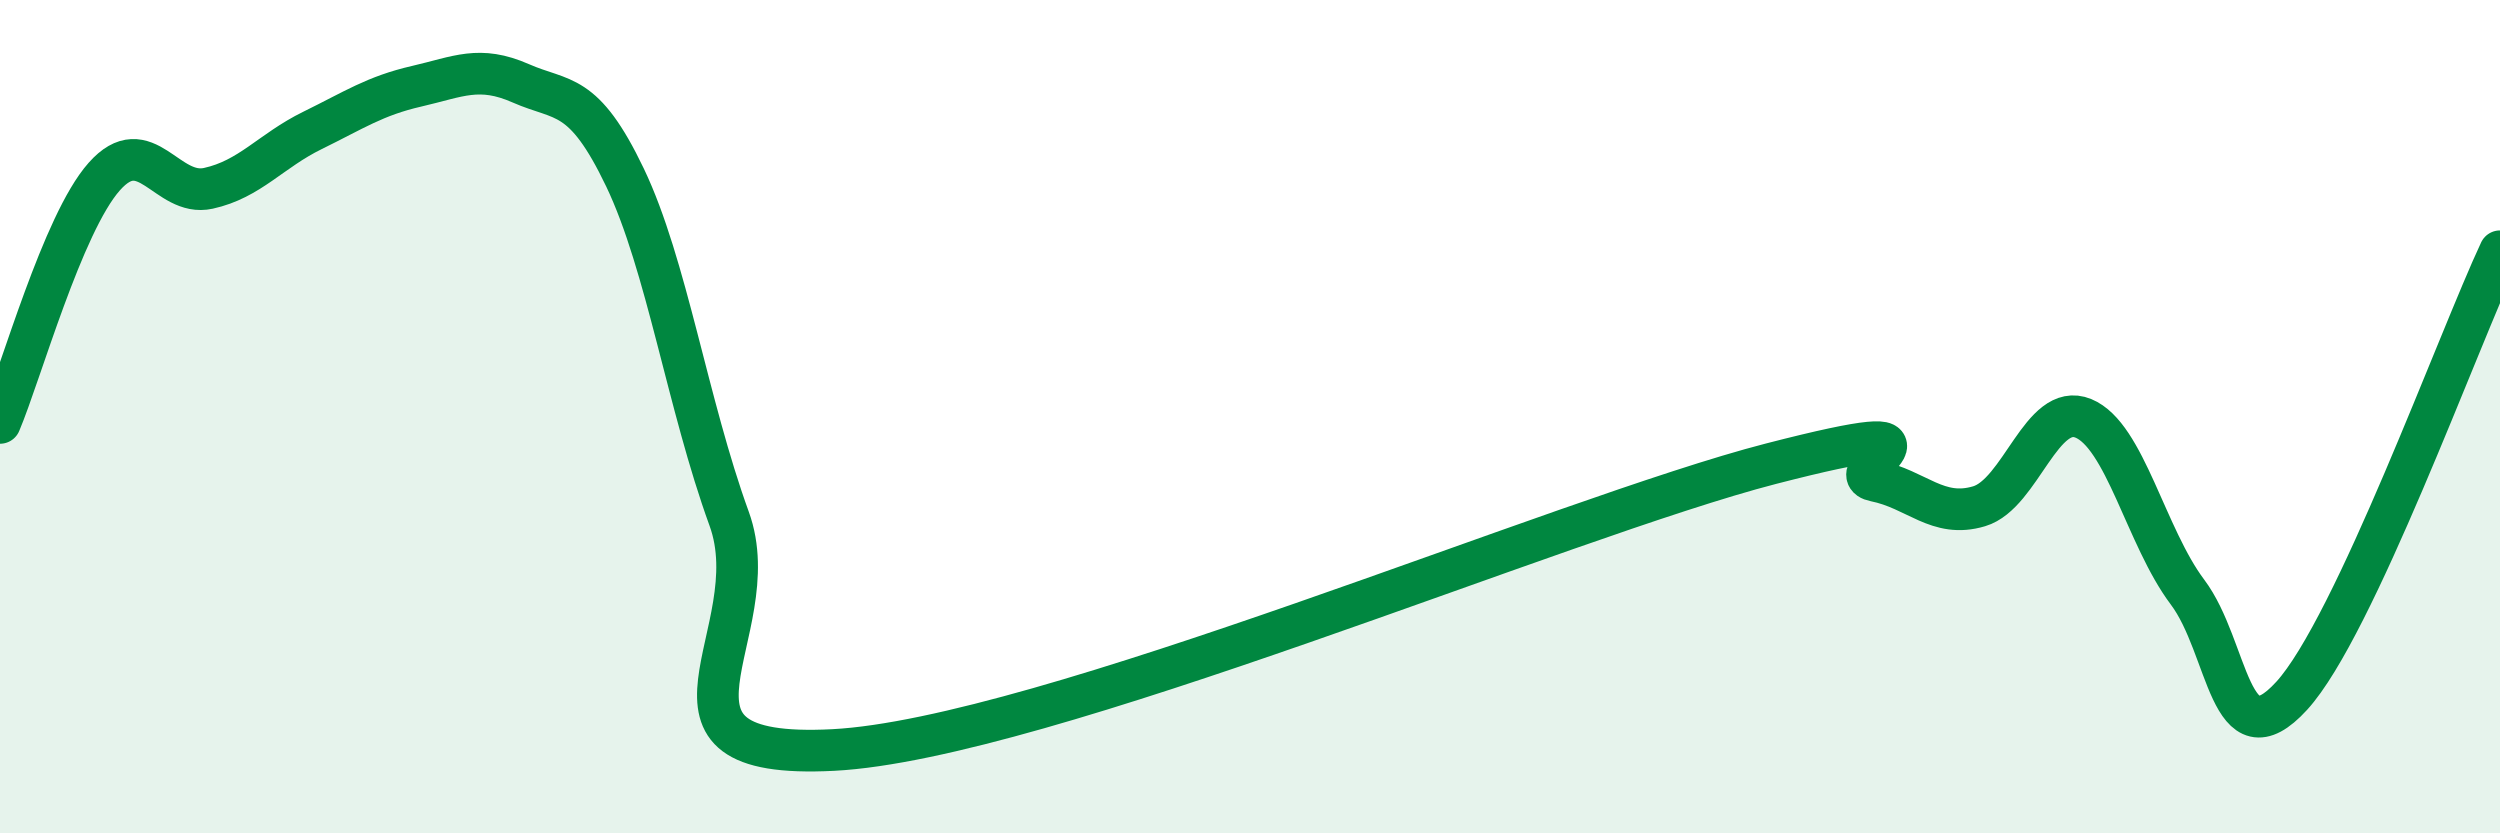 
    <svg width="60" height="20" viewBox="0 0 60 20" xmlns="http://www.w3.org/2000/svg">
      <path
        d="M 0,10.15 C 0.5,8.97 1.5,5.37 2.5,4.24 C 3.5,3.11 4,4.74 5,4.52 C 6,4.3 6.5,3.62 7.5,3.13 C 8.5,2.64 9,2.3 10,2.07 C 11,1.84 11.5,1.56 12.5,2 C 13.5,2.44 14,2.17 15,4.26 C 16,6.35 16.5,9.7 17.5,12.45 C 18.5,15.2 15,18.26 20,18 C 25,17.74 37.5,12.42 42.5,11.13 C 47.5,9.84 44,11.34 45,11.54 C 46,11.74 46.5,12.45 47.5,12.15 C 48.5,11.85 49,9.63 50,10.04 C 51,10.45 51.5,12.88 52.5,14.21 C 53.5,15.54 53.5,18.34 55,16.7 C 56.5,15.06 59,8.16 60,6.03L60 20L0 20Z"
        fill="#008740"
        opacity="0.1"
        stroke-linecap="round"
        stroke-linejoin="round"
      />
      <path
        d="M 0,10.15 C 0.5,8.97 1.5,5.37 2.5,4.24 C 3.5,3.11 4,4.74 5,4.52 C 6,4.3 6.5,3.62 7.5,3.13 C 8.5,2.64 9,2.3 10,2.07 C 11,1.84 11.5,1.56 12.5,2 C 13.5,2.44 14,2.17 15,4.26 C 16,6.35 16.5,9.7 17.5,12.45 C 18.5,15.2 15,18.26 20,18 C 25,17.74 37.5,12.42 42.5,11.13 C 47.5,9.84 44,11.34 45,11.54 C 46,11.74 46.5,12.45 47.5,12.15 C 48.5,11.85 49,9.63 50,10.04 C 51,10.45 51.5,12.88 52.5,14.21 C 53.5,15.54 53.5,18.34 55,16.7 C 56.5,15.06 59,8.16 60,6.03"
        stroke="#008740"
        stroke-width="1"
        fill="none"
        stroke-linecap="round"
        stroke-linejoin="round"
      />
    </svg>
  